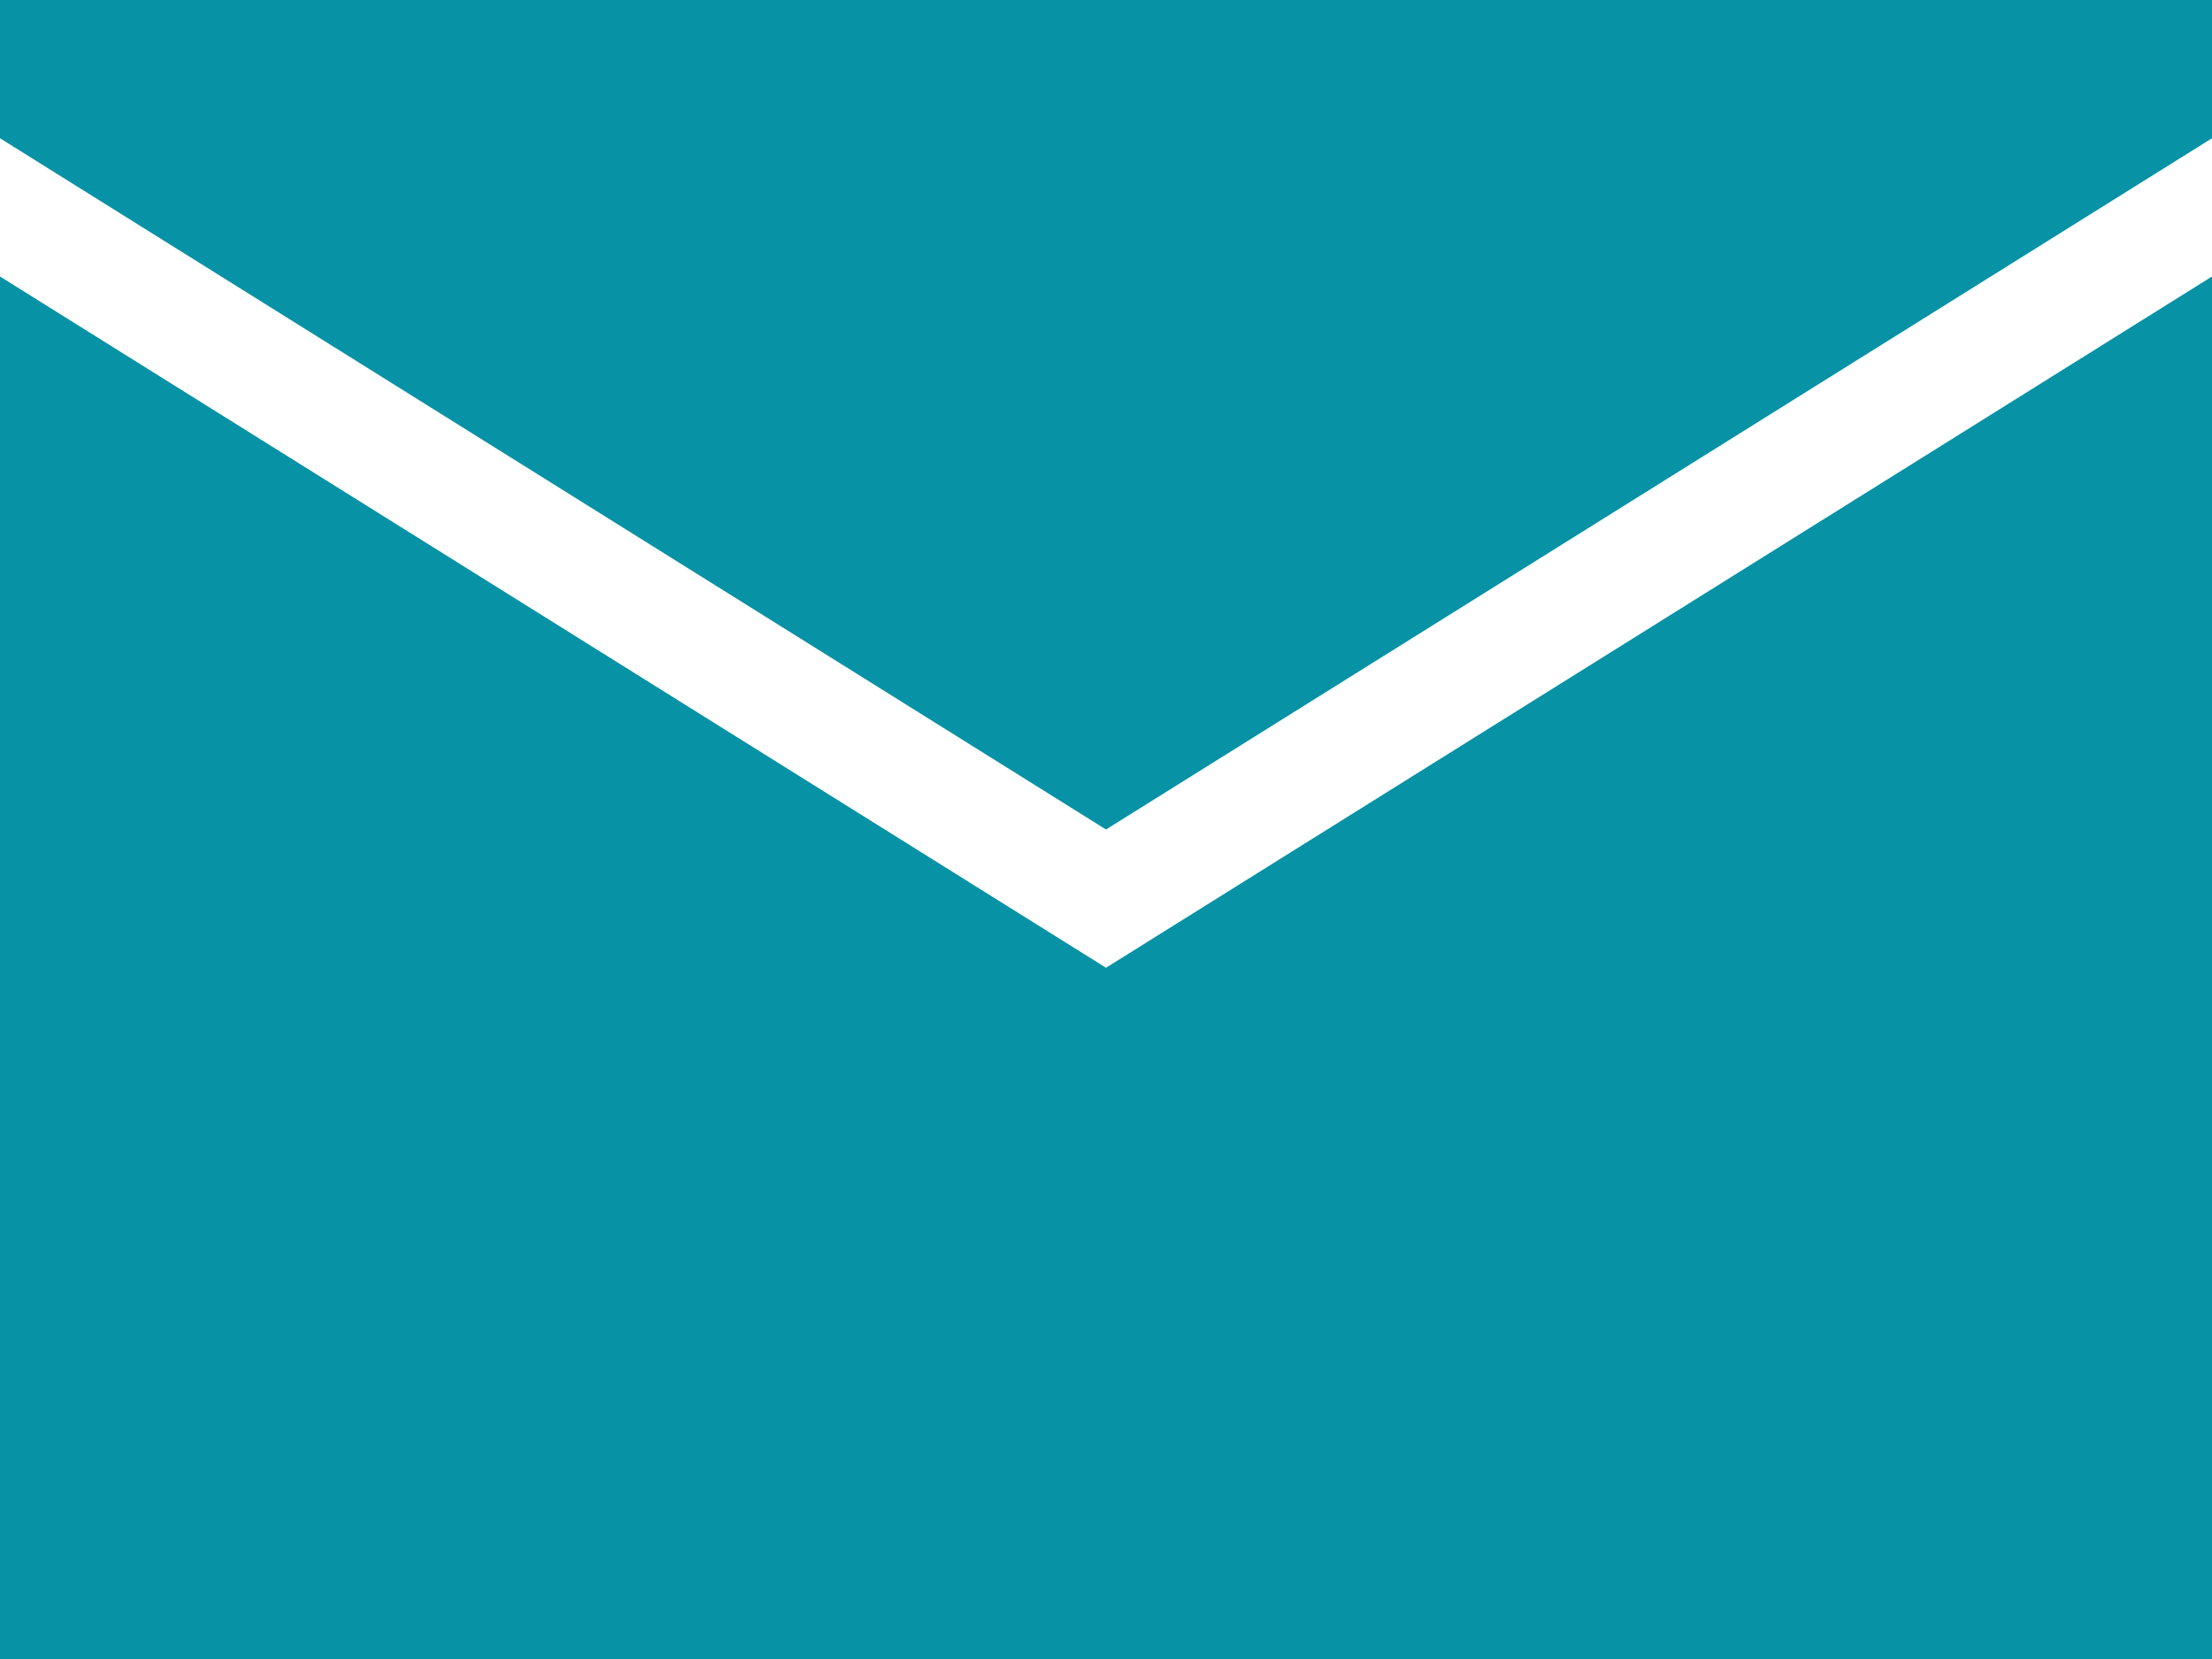<?xml version="1.0" encoding="UTF-8" standalone="no"?>
<!DOCTYPE svg PUBLIC "-//W3C//DTD SVG 1.1//EN" "http://www.w3.org/Graphics/SVG/1.1/DTD/svg11.dtd">
<svg width="20px" height="15px" viewBox="0 0 20 15" version="1.1" xmlns="http://www.w3.org/2000/svg" xmlns:xlink="http://www.w3.org/1999/xlink" xml:space="preserve" xmlns:serif="http://www.serif.com/" style="fill-rule:evenodd;clip-rule:evenodd;stroke-linejoin:round;stroke-miterlimit:2;">
    <g transform="matrix(1.25,0,0,1.25,0,-2.5)">
        <path d="M0,4L0,14L16,14L16,4L8,9L0,4Z" style="fill:rgb(7,146,165);fill-rule:nonzero;"/>
    </g>
    <g transform="matrix(1.25,0,0,1.25,0,-2.5)">
        <path d="M0,3L8,8L16,3L16,2L0,2L0,3Z" style="fill:rgb(7,146,165);fill-rule:nonzero;"/>
    </g>
</svg>
